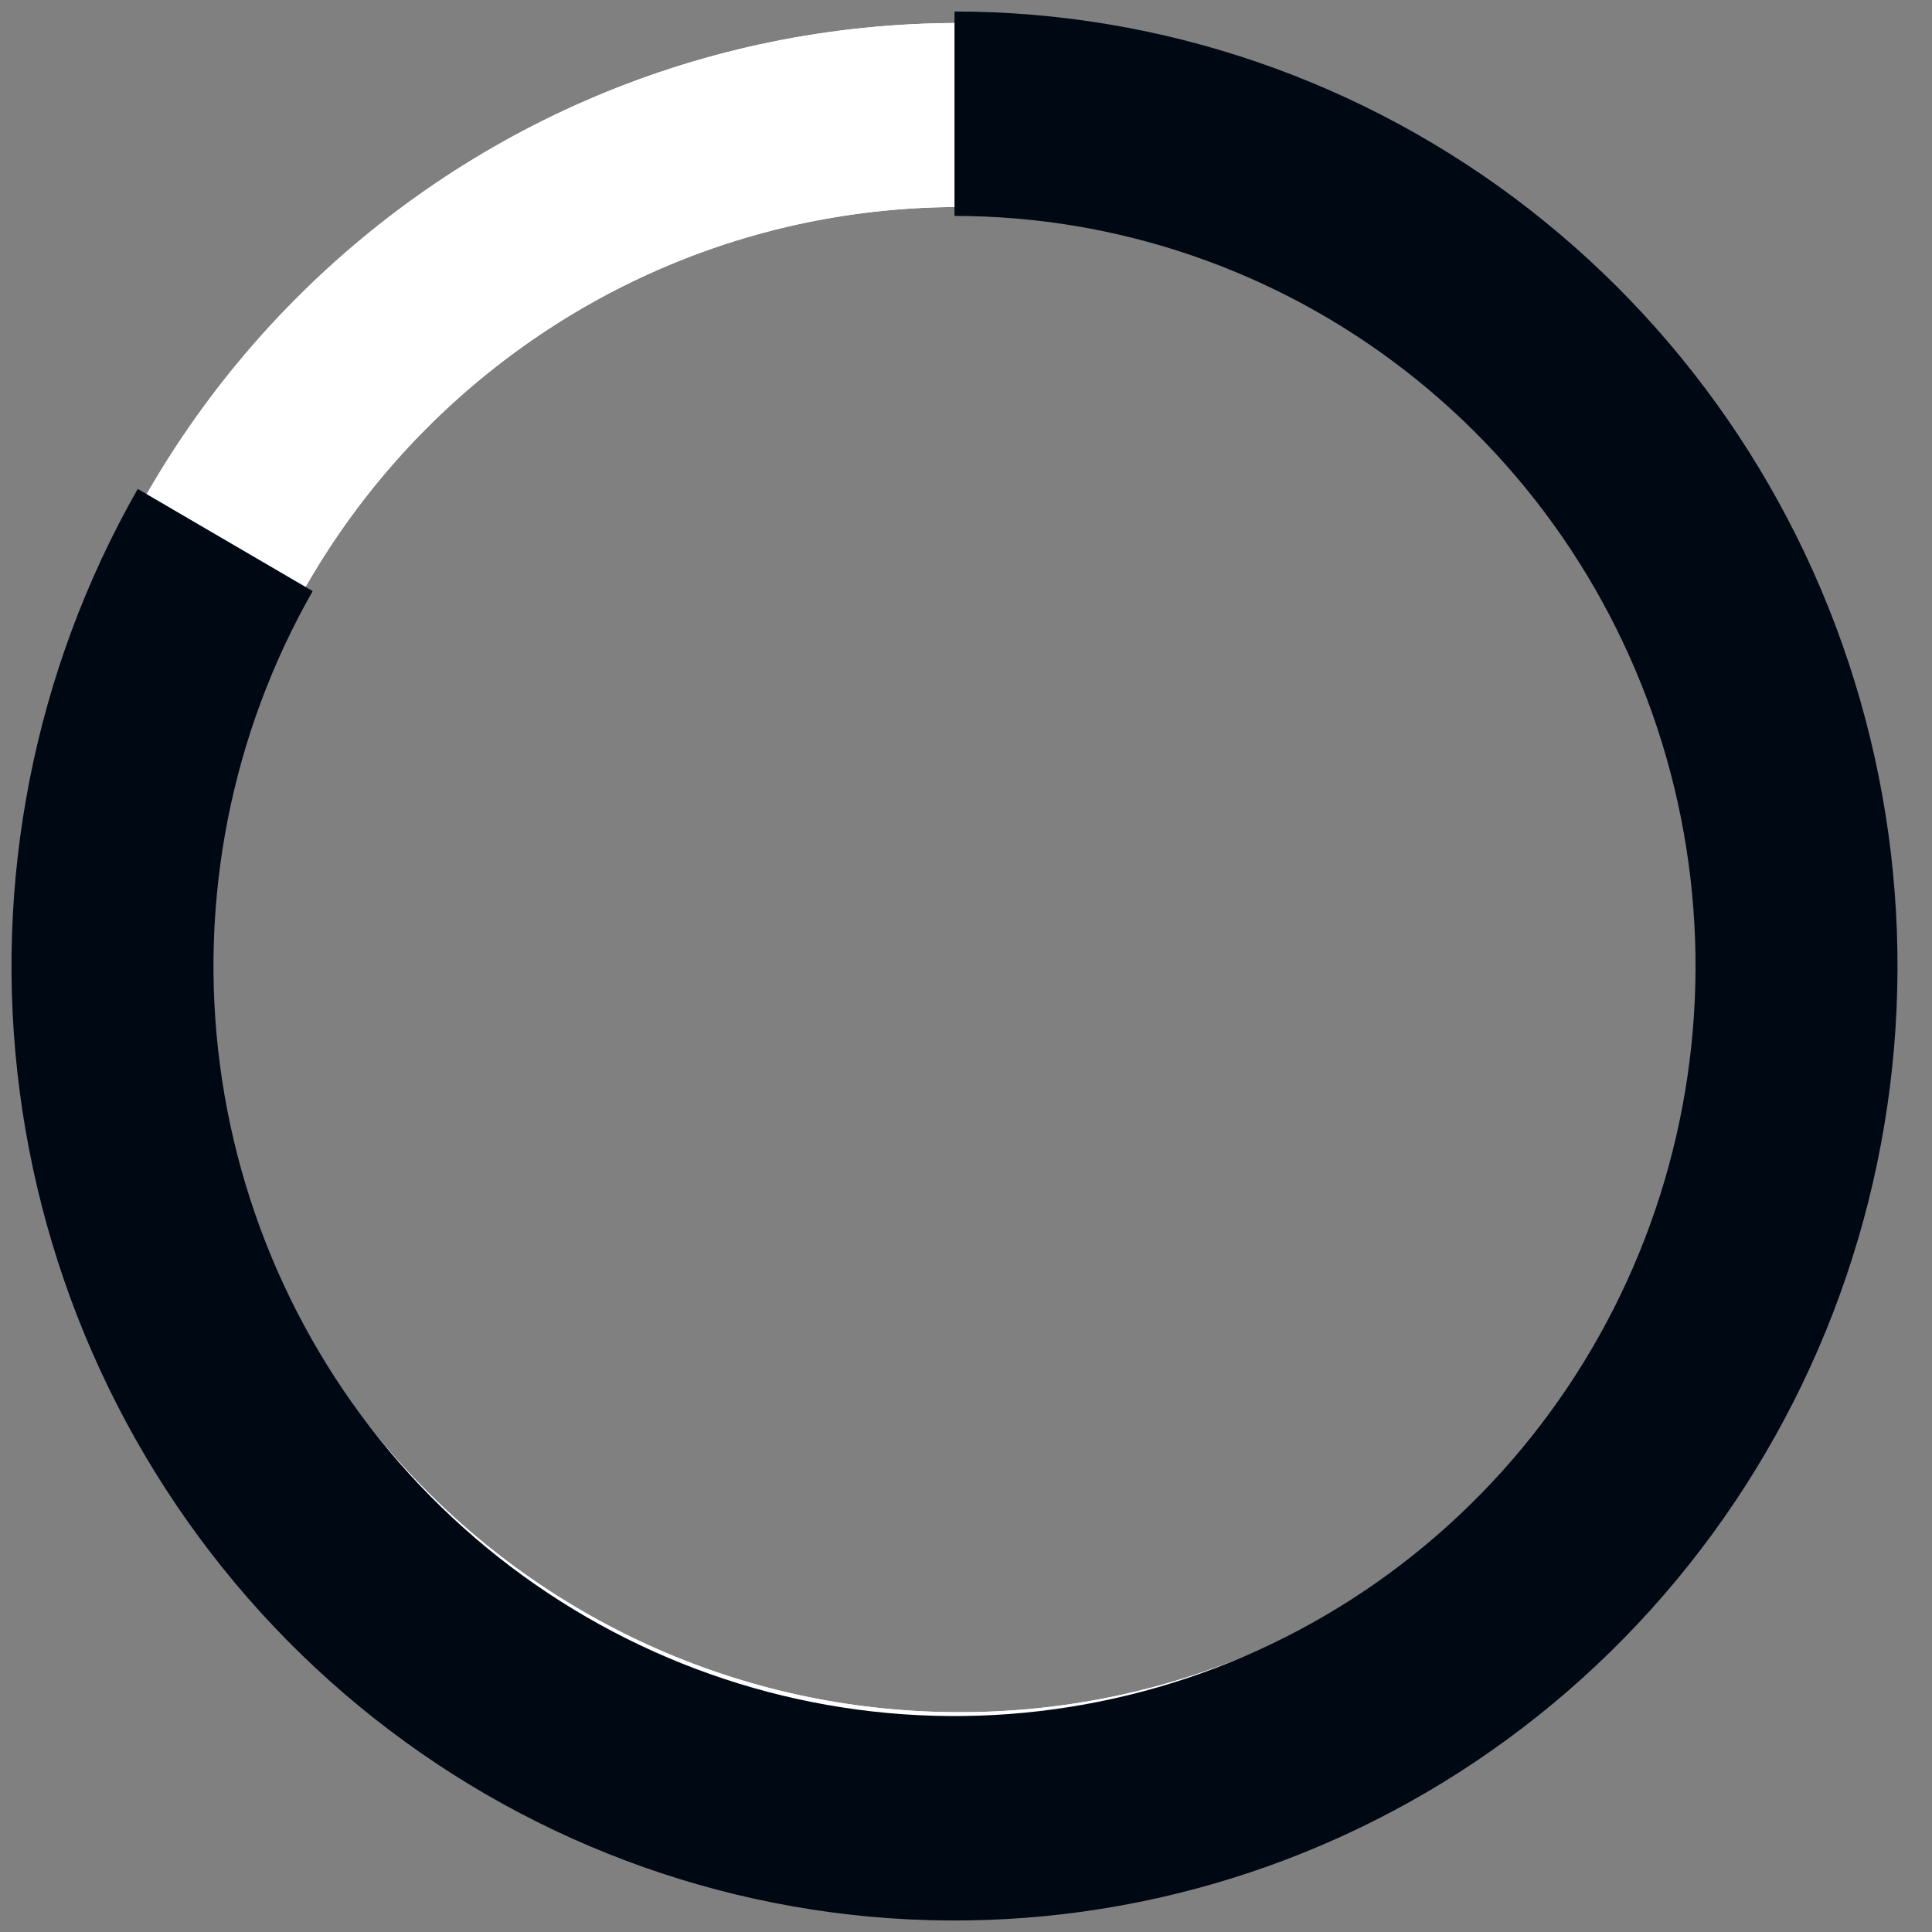 <svg width="84" height="84" viewBox="0 0 84 84" fill="none" xmlns="http://www.w3.org/2000/svg">
<rect x="0" y="0" width="84" height="84" fill="#808080" stroke="none"/>
<path d="M41.721 78.443C62.002 78.443 78.443 62.002 78.443 41.721C78.443 21.441 62.002 5 41.721 5C21.441 5 5 21.441 5 41.721C5 62.002 21.441 78.443 41.721 78.443Z" stroke="white" stroke-width="8" stroke-miterlimit="10"/>
<path d="M41.721 78.443C62.002 78.443 78.443 62.002 78.443 41.721C78.443 21.441 62.002 5 41.721 5C21.441 5 5 21.441 5 41.721C5 62.002 21.441 78.443 41.721 78.443Z" stroke="white" stroke-width="8" stroke-miterlimit="10"/>
<path d="M41.5 0.5C50.526 0.5 59.298 3.514 66.459 9.075C73.619 14.636 78.766 22.433 81.103 31.257C83.439 40.081 82.834 49.438 79.381 57.878C75.927 66.318 69.82 73.37 62.004 77.938C54.189 82.506 45.102 84.337 36.154 83.146C27.206 81.954 18.896 77.808 12.514 71.35C6.131 64.891 2.032 56.481 0.852 47.424C-0.328 38.367 1.478 29.17 5.989 21.258L13.595 25.7C10.05 31.918 8.631 39.145 9.558 46.263C10.485 53.38 13.706 59.988 18.722 65.064C23.738 70.139 30.268 73.397 37.299 74.333C44.331 75.269 51.471 73.831 57.613 70.241C63.754 66.651 68.554 61.11 71.267 54.478C73.981 47.845 74.457 40.492 72.621 33.558C70.785 26.624 66.74 20.497 61.113 16.127C55.486 11.757 48.593 9.388 41.5 9.388L41.5 0.5Z" fill="#000814"/>
</svg>
